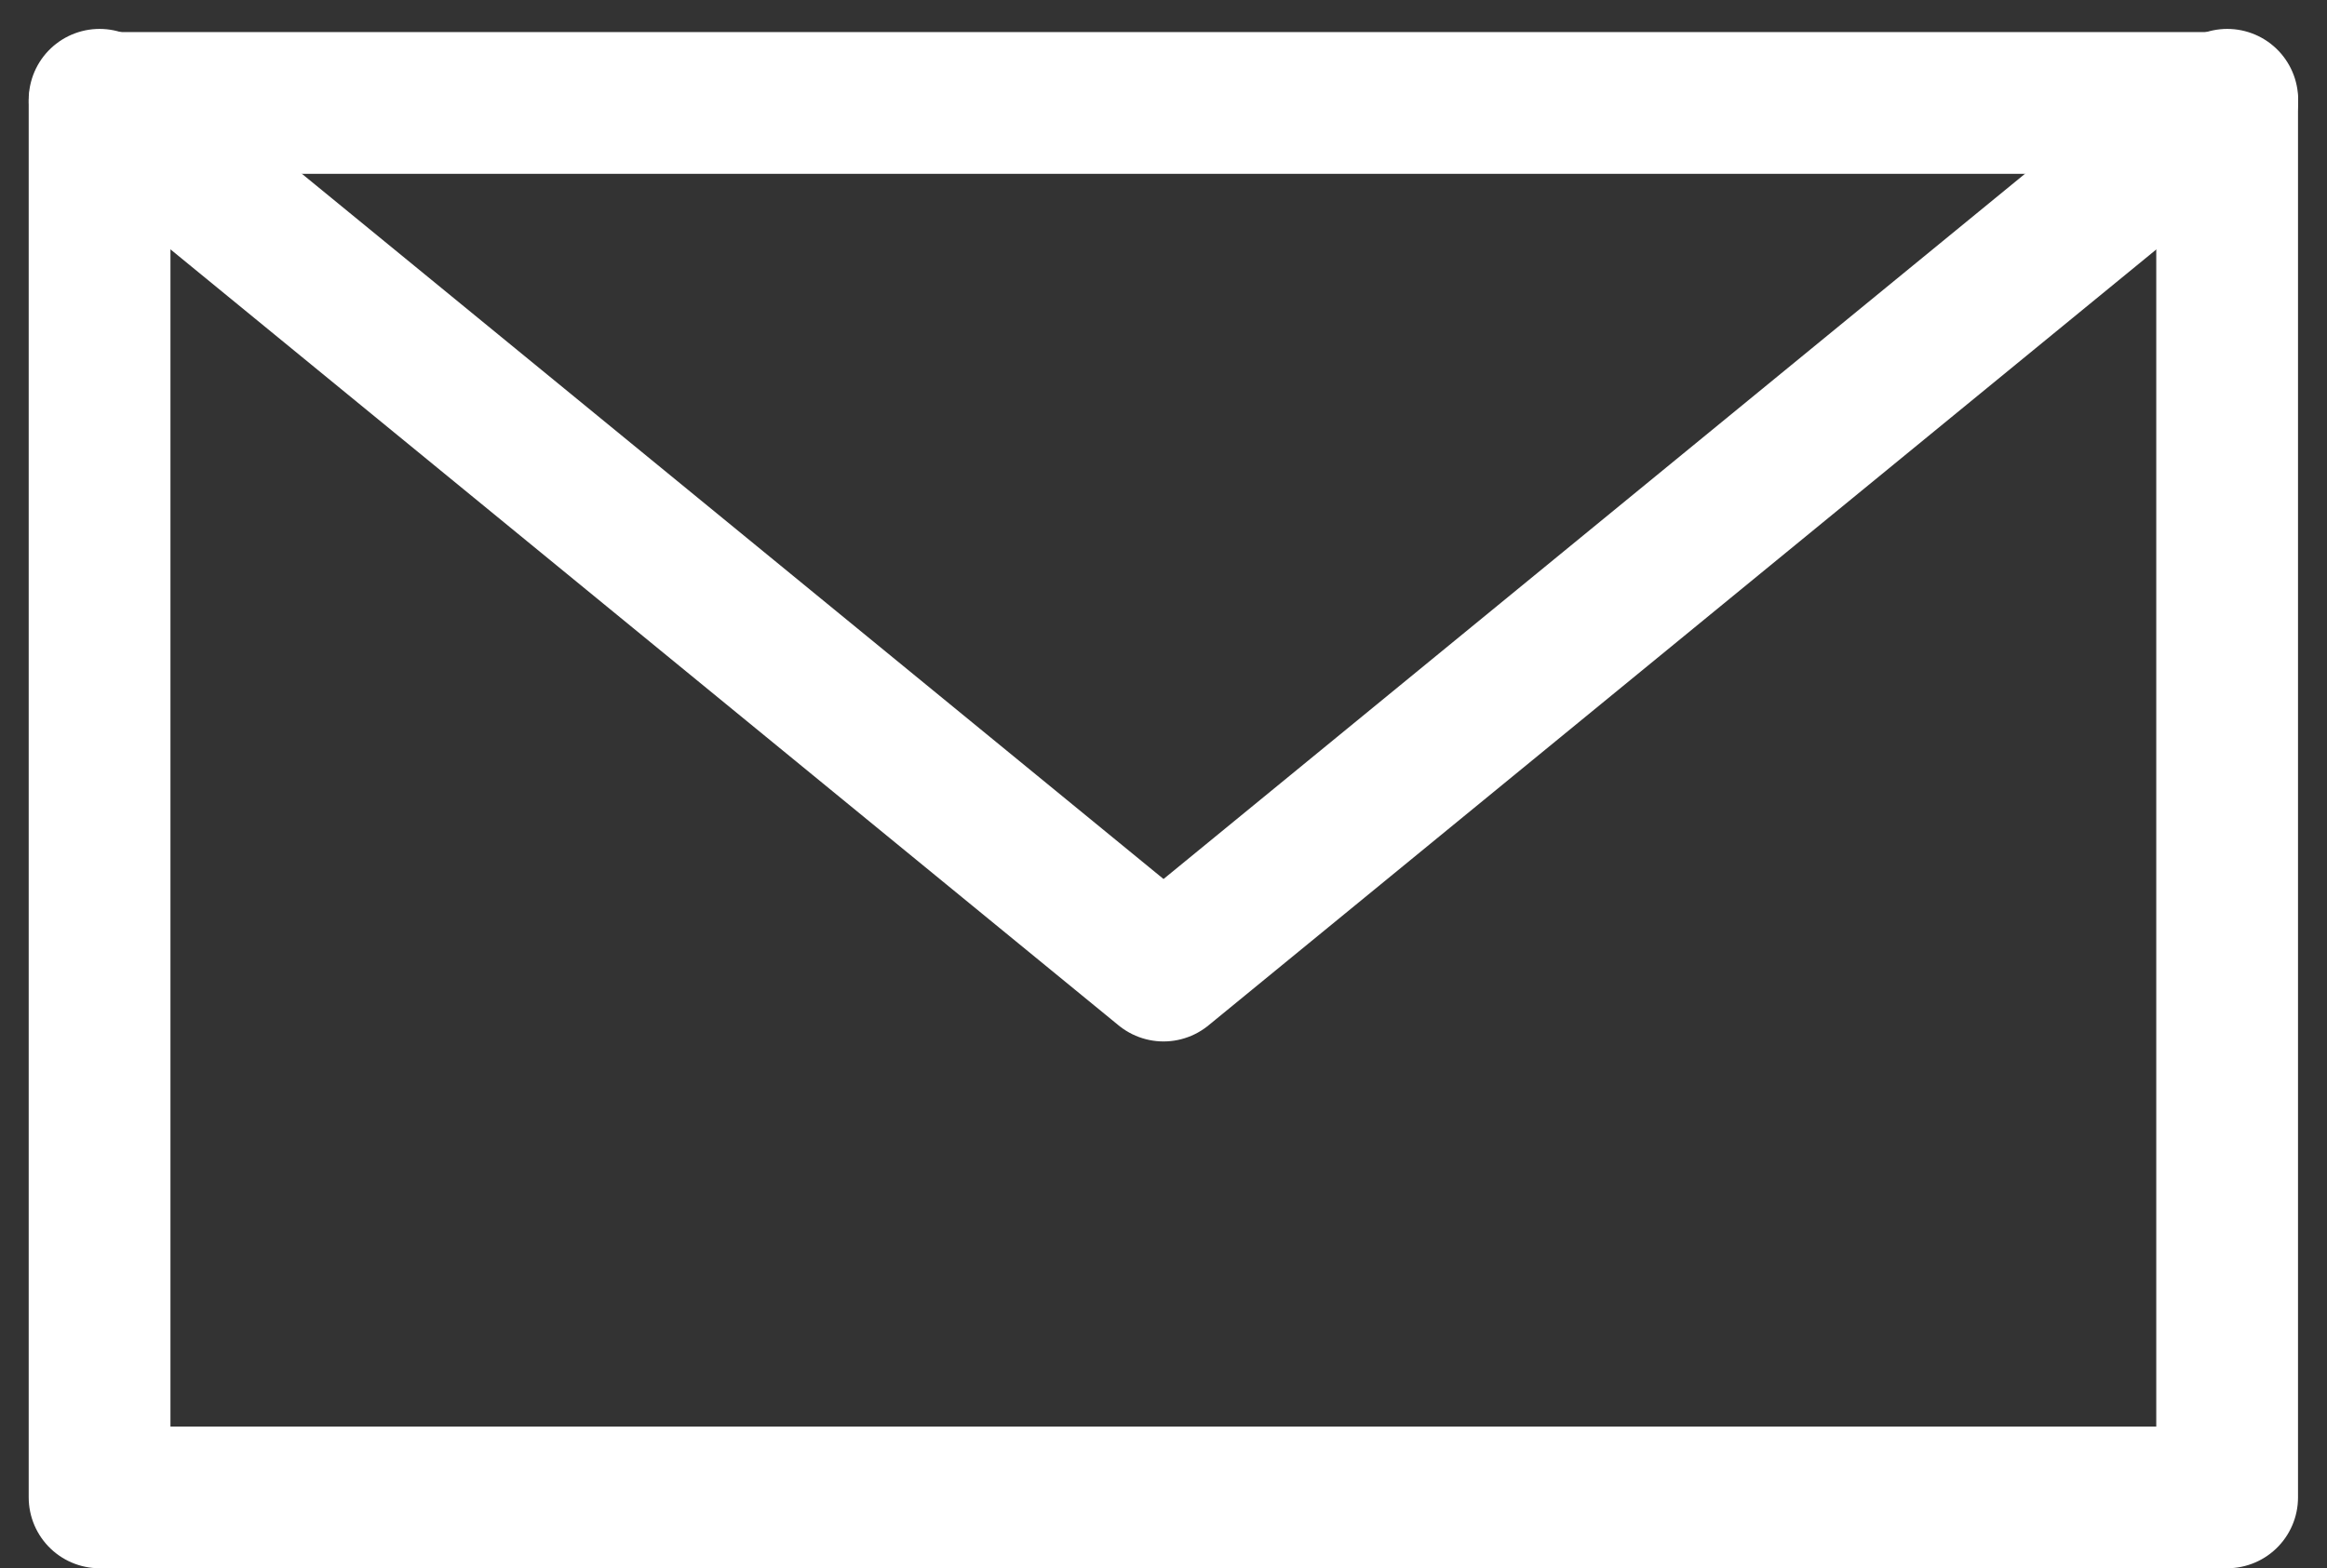 <svg xmlns="http://www.w3.org/2000/svg" width="32.833" height="22.132" viewBox="0 0 32.833 22.132"><rect x="0" y="0" width="32.833" height="22.132" fill="#333333" stroke="none"/><g transform="translate(-1233.261 -49.733)"><path d="M1654.4,55.5h30.019V75.18H1654.4V55.5Z" transform="translate(-419.734 -4.314)" fill="none" stroke="#fff" stroke-linecap="round" stroke-linejoin="round" stroke-width="2"/><path d="M1684.421,55.5l-15.009,12.29L1654.4,55.5" transform="translate(-419.734 -4.359)" fill="none" stroke="#fff" stroke-linecap="round" stroke-linejoin="round" stroke-width="2"/></g></svg>